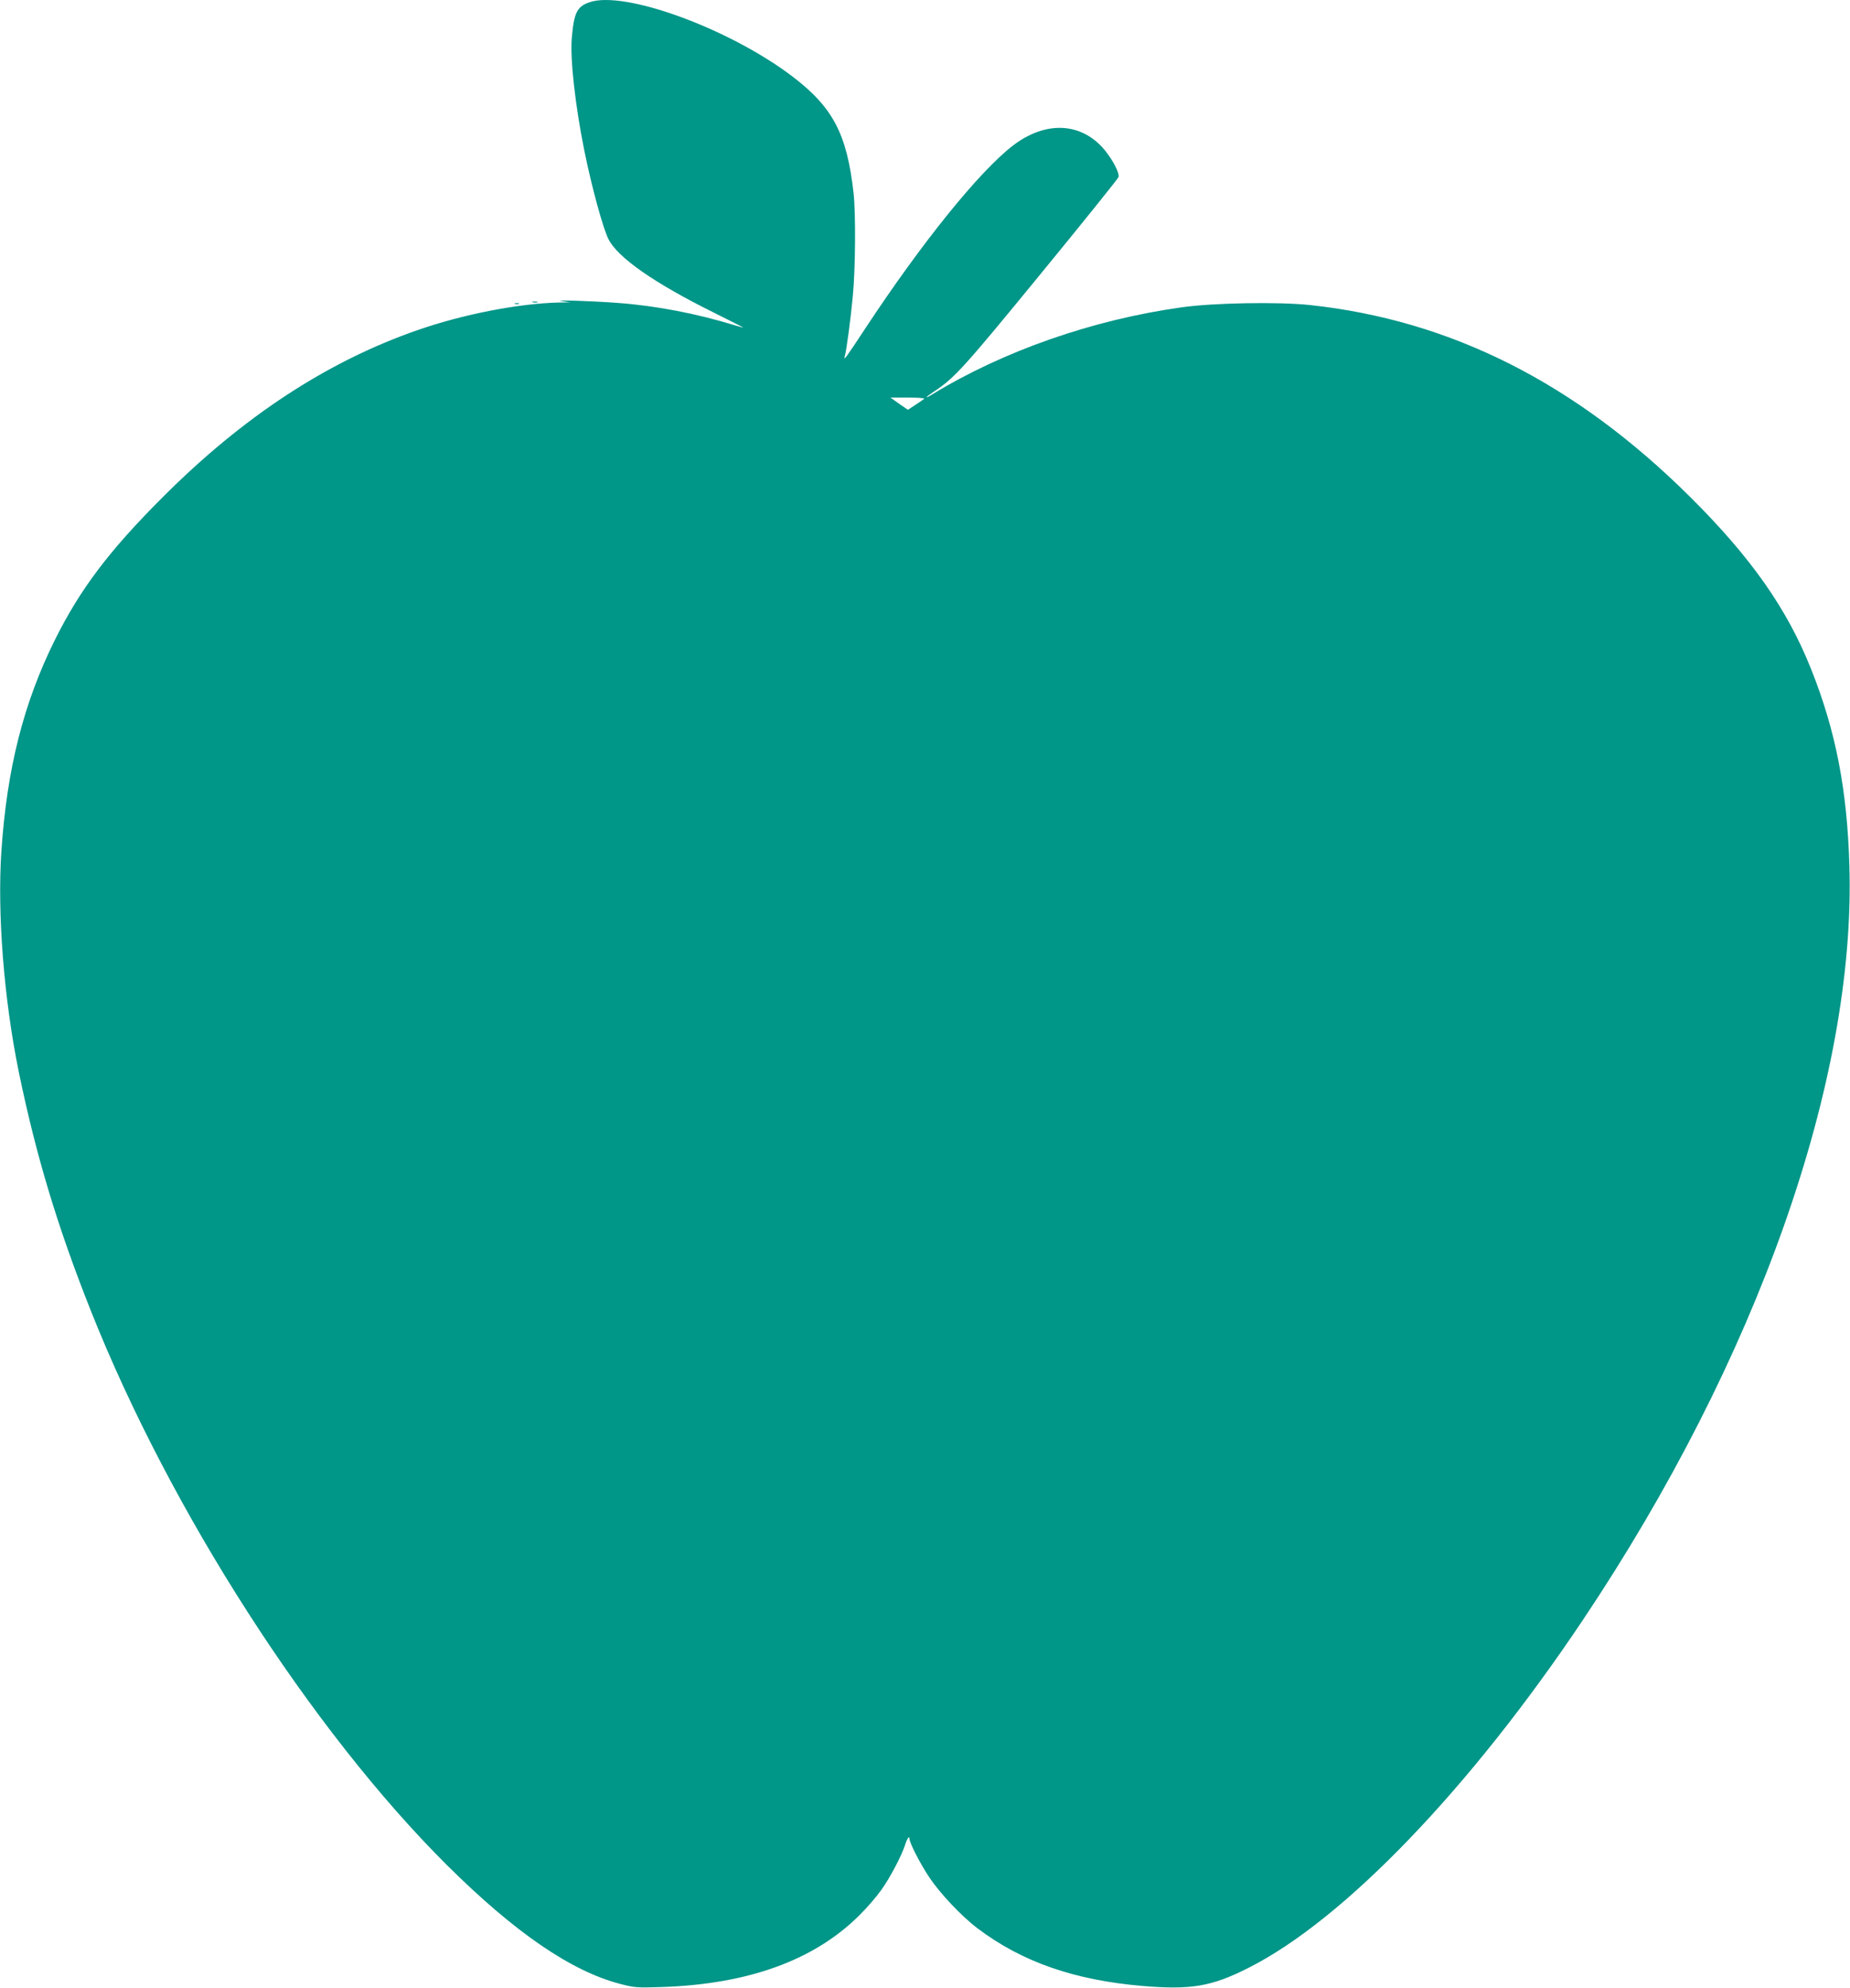 <?xml version="1.0" standalone="no"?>
<!DOCTYPE svg PUBLIC "-//W3C//DTD SVG 20010904//EN"
 "http://www.w3.org/TR/2001/REC-SVG-20010904/DTD/svg10.dtd">
<svg version="1.0" xmlns="http://www.w3.org/2000/svg"
 width="1192pt" height="1280pt" viewBox="0 0 1192 1280"
 preserveAspectRatio="xMidYMid meet">
<g transform="translate(0,1280) scale(0.1,-0.1)"
fill="#009688" stroke="none">
<path d="M3797 12785 c-80 -28 -99 -68 -113 -232 -11 -137 23 -436 81 -723 48
-237 121 -503 156 -571 60 -118 293 -281 674 -470 109 -54 197 -99 195 -99 -3
0 -27 7 -55 15 -247 76 -508 126 -752 144 -166 13 -436 21 -363 12 l55 -8 -71
-1 c-263 -6 -621 -76 -914 -178 -582 -202 -1124 -557 -1645 -1079 -344 -344
-529 -590 -691 -915 -202 -407 -309 -828 -345 -1360 -27 -402 16 -951 111
-1418 111 -539 249 -999 465 -1542 511 -1287 1419 -2699 2294 -3570 437 -434
801 -684 1118 -766 92 -24 109 -25 263 -20 560 18 985 172 1276 461 50 49 114
124 143 165 57 80 130 220 151 285 14 44 30 68 30 44 0 -26 69 -161 128 -249
68 -102 209 -252 312 -329 285 -215 623 -333 1063 -370 311 -26 443 -4 682
117 615 310 1427 1155 2152 2237 1125 1679 1761 3477 1719 4860 -14 489 -88
870 -247 1267 -154 387 -386 717 -775 1104 -741 737 -1546 1143 -2457 1240
-202 21 -617 14 -823 -15 -574 -80 -1152 -282 -1611 -563 -53 -32 -38 -14 20
24 129 86 188 151 682 754 274 334 500 615 502 624 8 29 -48 130 -106 193
-150 161 -371 165 -574 10 -217 -167 -587 -624 -955 -1183 -124 -188 -137
-206 -129 -175 11 38 38 239 52 390 17 173 19 528 5 660 -43 385 -134 556
-400 757 -409 308 -1082 552 -1303 473z m2158 -2553 c-6 -5 -31 -23 -58 -40
l-47 -31 -57 39 -56 40 113 0 c63 0 110 -4 105 -8z"/>
<path d="M3433 10853 c9 -2 23 -2 30 0 6 3 -1 5 -18 5 -16 0 -22 -2 -12 -5z"/>
<path d="M3318 10843 c6 -2 18 -2 25 0 6 3 1 5 -13 5 -14 0 -19 -2 -12 -5z"/>
</g>
</svg>
